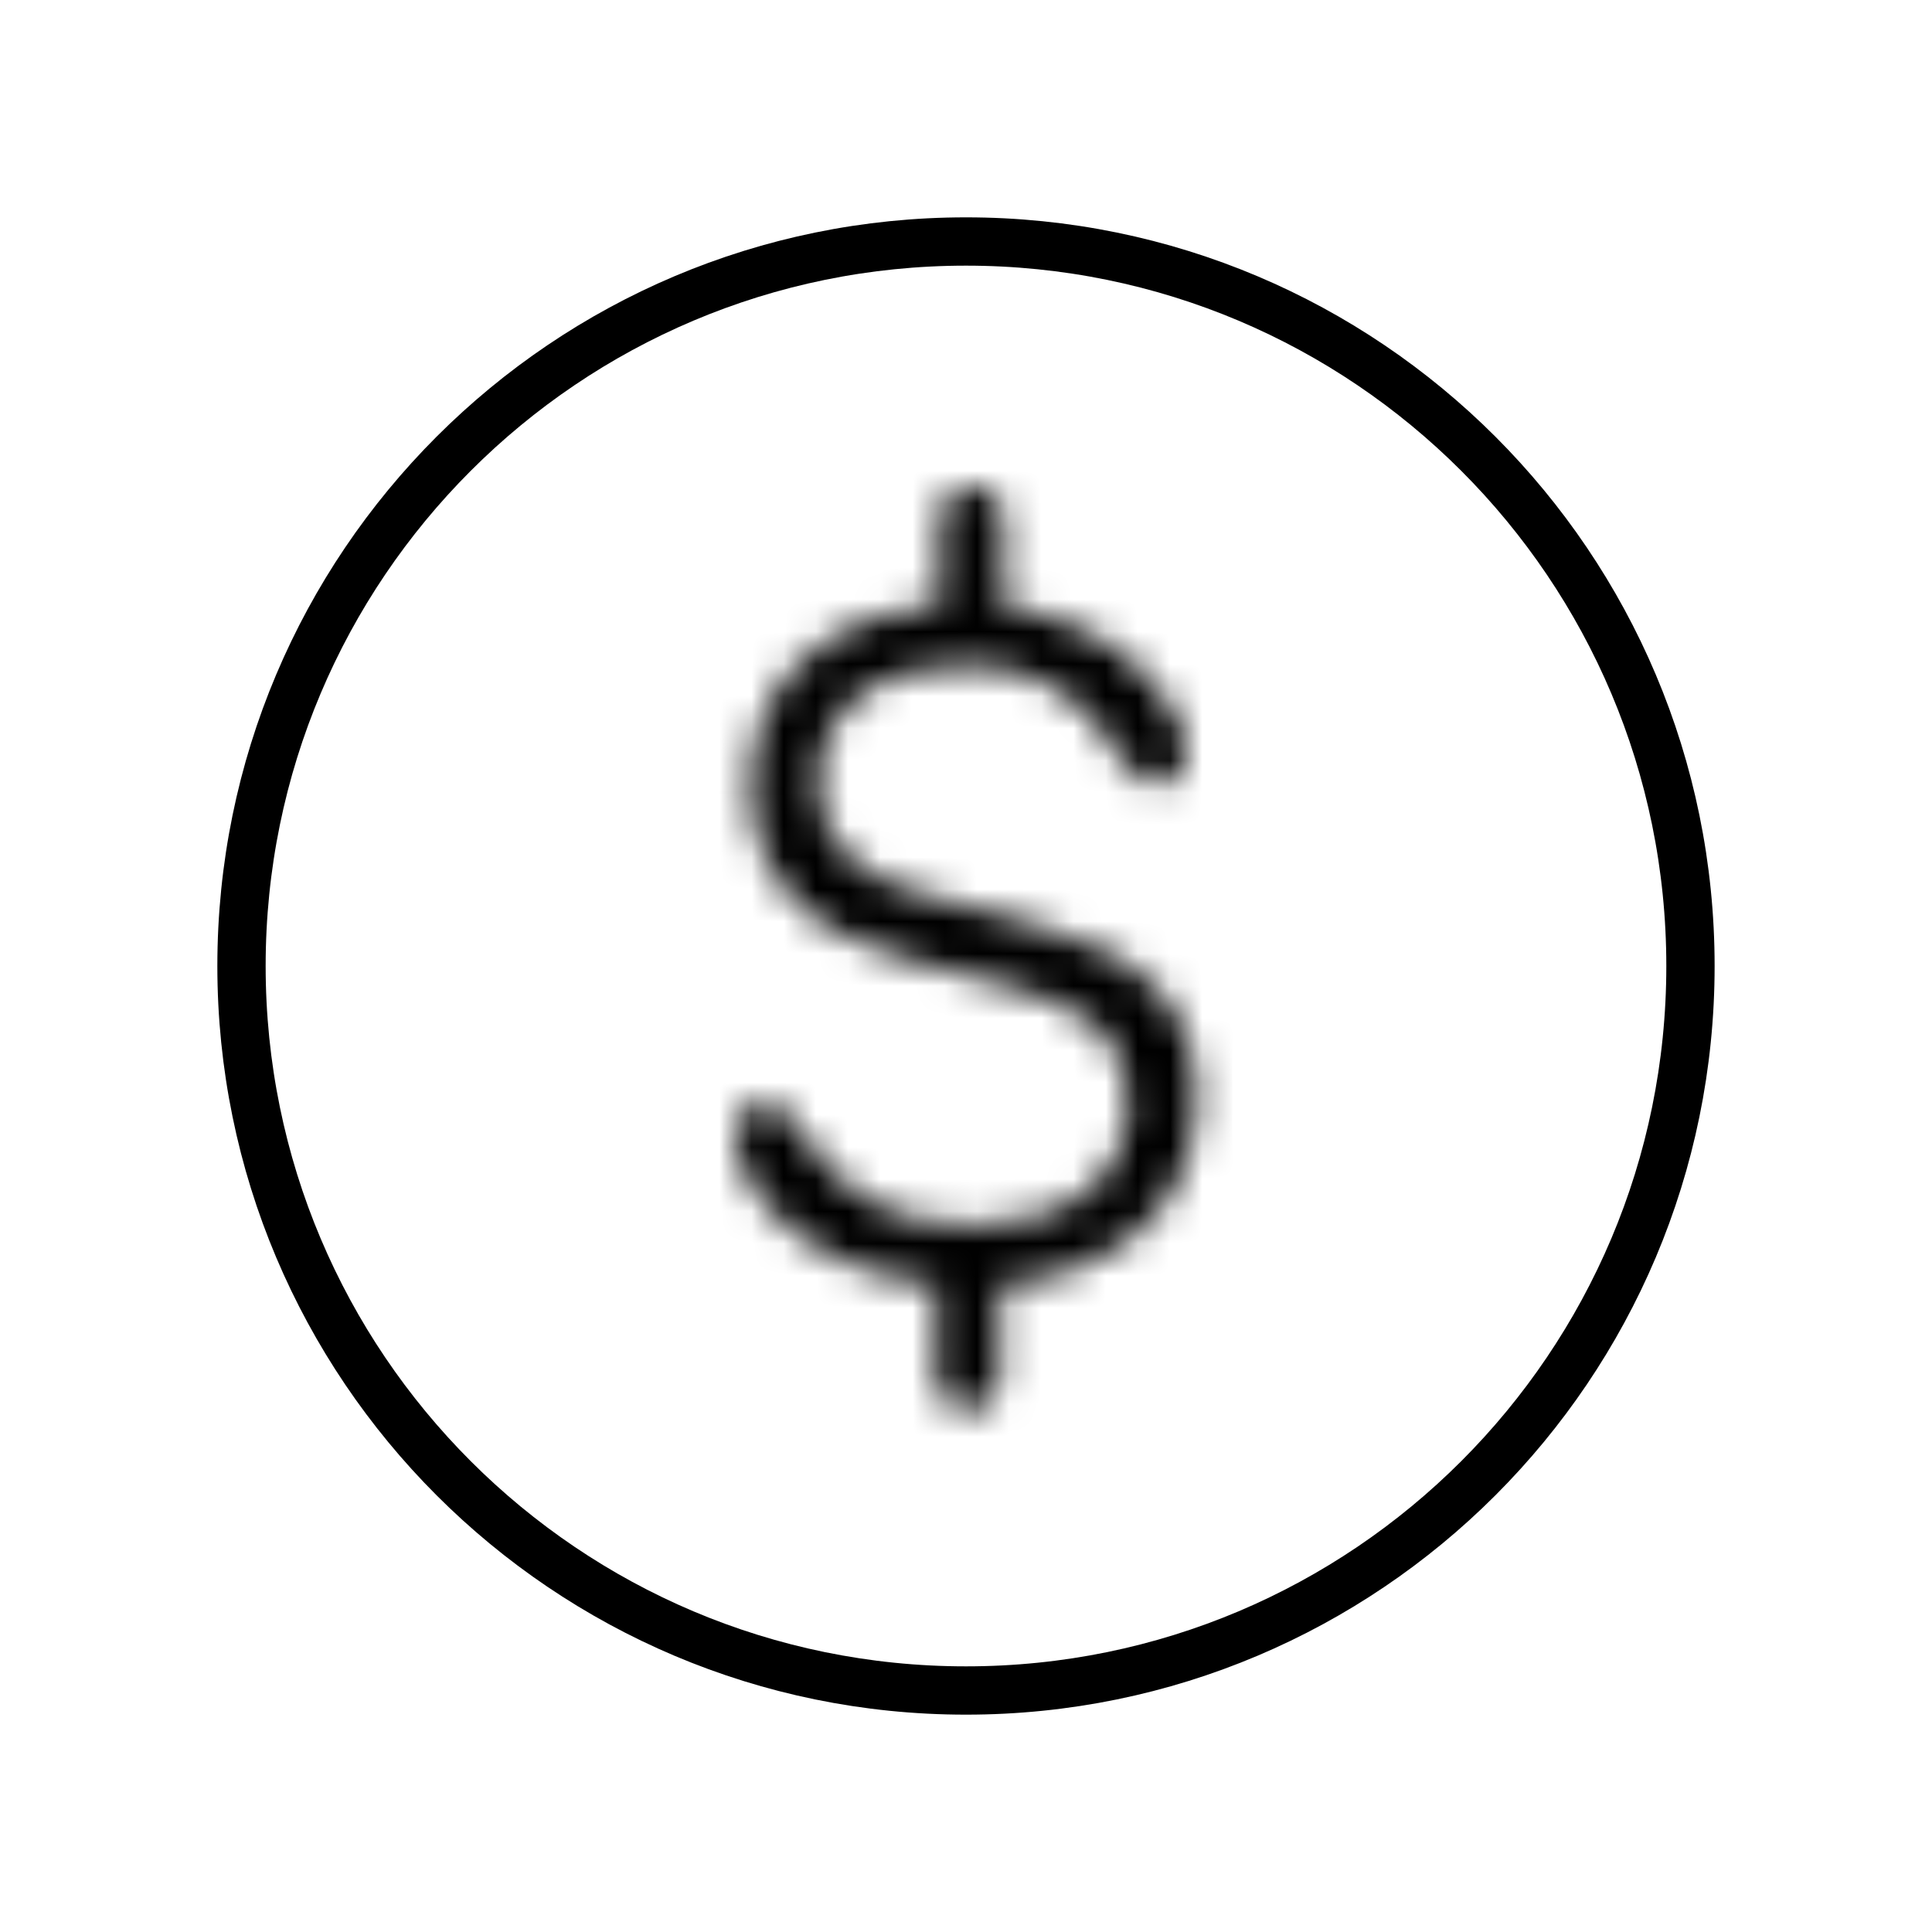 <svg xmlns="http://www.w3.org/2000/svg" xmlns:xlink="http://www.w3.org/1999/xlink" width="60" height="60"><defs><path id="A" d="M6.35 1.056v2.633C2.714 3.965.471 6.152.471 9.276h0c0 2.723 1.714 4.573 4.739 5.369h0l3.29.873c2.531.674 3.699 1.667 3.699 3.597h0c0 2.34-1.85 3.824-4.847 3.824h0c-2.501 0-4.106-.993-5.349-2.953h0c-.516-.732-.682-.857-1.076-.857h0c-.547 0-.926.399-.926 1.04h0c0 .921.682 2.066 1.775 2.925h0c1.137.918 2.695 1.515 4.453 1.684h0v1.726 1.105c0 .657.364 1.053 1.001 1.053h0c.622 0 .984-.396.984-1.053h0v-2.805c3.771-.335 6.118-2.57 6.118-5.812h0c0-2.922-1.711-4.545-5.33-5.497h0l-3.211-.853c-2.077-.552-3.213-1.687-3.213-3.458h0c0-2.187 1.772-3.645 4.547-3.645h0c2.224 0 3.68.935 4.816 2.832h0c.439.674.726.886 1.167.886h0c.543 0 .907-.366.907-.948h0c0-.903-.622-1.96-1.561-2.784h0c-1.03-.951-2.483-1.592-4.119-1.791h0V1.056C8.335.399 7.956 0 7.334 0h0c-.621 0-.984.399-.984 1.056h0z"/></defs><g fill="none" fill-rule="evenodd" transform="translate(7.5 7.5)"><path stroke="#000" stroke-width="1.5" d="M44.999 22.5C44.999 34.926 34.925 45 22.5 45S0 34.926 0 22.5 10.073 0 22.5 0s22.499 10.074 22.499 22.5z"/><g transform="translate(15.333 7.618)"><mask id="B" fill="#fff"><use xlink:href="#A"/></mask><path fill="#000" mask="url(#B)" d="M-1.101 29.765h16.536V-1.102H-1.101z"/></g></g></svg>